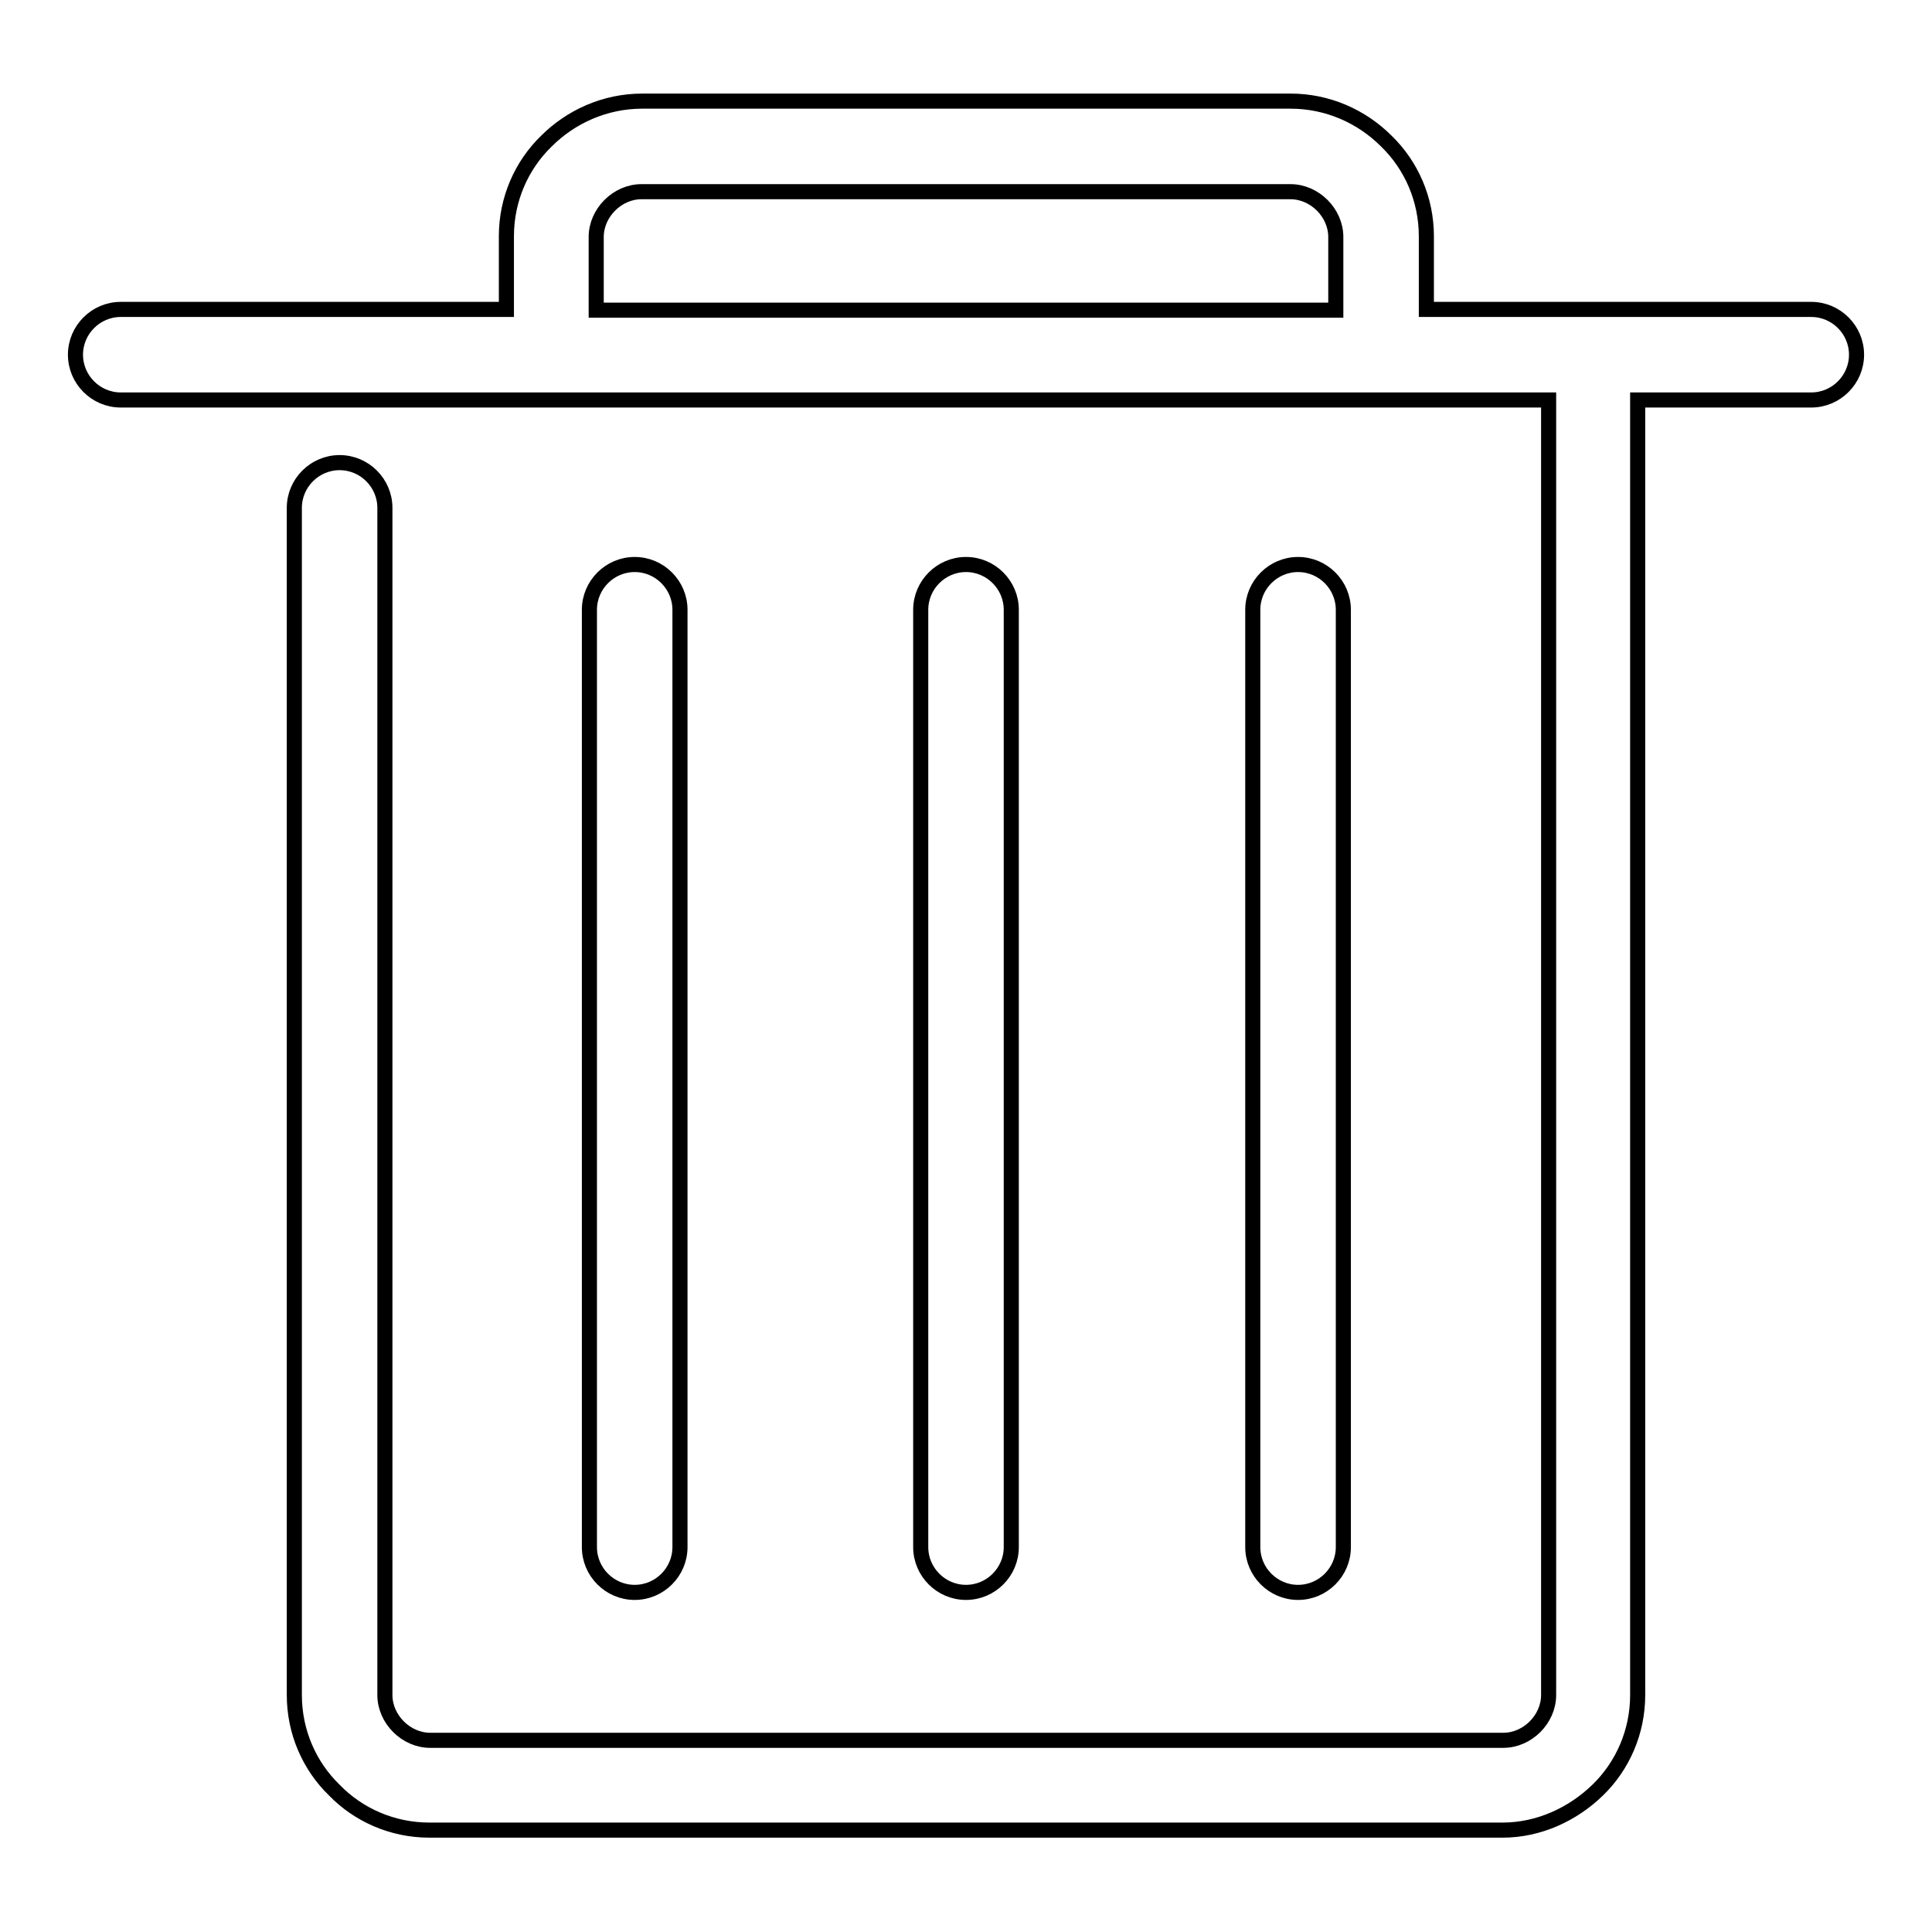 <?xml version="1.0" encoding="utf-8"?>
<!-- Svg Vector Icons : http://www.onlinewebfonts.com/icon -->
<!DOCTYPE svg PUBLIC "-//W3C//DTD SVG 1.1//EN" "http://www.w3.org/Graphics/SVG/1.1/DTD/svg11.dtd">
<svg version="1.1" xmlns="http://www.w3.org/2000/svg" xmlns:xlink="http://www.w3.org/1999/xlink" x="0px" y="0px" viewBox="0 0 256 256" enable-background="new 0 0 256 256" xml:space="preserve">
<g> <path stroke-width="2" fill-opacity="0" stroke="#000000"  d="M217,53v171.6c0,4.9-2,9.4-5.3,12.6l0,0c-3.3,3.2-7.8,5.3-12.6,5.3H56.9c-4.9,0-9.4-2-12.6-5.3l0,0l0,0 C41,234,39,229.5,39,224.6V67.3c0-3.3,2.7-6,6-6s6,2.7,6,6v157.3c0,1.6,0.7,3.1,1.8,4.2l0,0c1.1,1.1,2.6,1.8,4.2,1.8h142.2 c1.6,0,3.1-0.7,4.2-1.8c1.1-1.1,1.8-2.6,1.8-4.2V53h-22.1H73.1H16c-3.3,0-6-2.7-6-6s2.7-6,6-6h51.1v-9.7c0-4.9,2-9.4,5.3-12.6 c3.2-3.2,7.7-5.3,12.7-5.3H171c4.9,0,9.4,2,12.7,5.3l0,0v0c3.3,3.2,5.3,7.7,5.3,12.6v9.7H240c3.3,0,6,2.7,6,6s-2.7,6-6,6H217z  M166,80.8c0-3.3,2.7-6,6-6s6,2.7,6,6V205c0,3.3-2.7,6-6,6c-3.3,0-6-2.7-6-6V80.8z M122,80.8c0-3.3,2.7-6,6-6c3.3,0,6,2.7,6,6V205 c0,3.3-2.7,6-6,6c-3.3,0-6-2.7-6-6V80.8z M78.1,80.8c0-3.3,2.7-6,6-6c3.3,0,6,2.7,6,6V205c0,3.3-2.7,6-6,6c-3.3,0-6-2.7-6-6V80.8z  M79.1,41.1h97.9v-9.7c0-1.6-0.7-3.1-1.8-4.2h0c-1.1-1.1-2.6-1.8-4.2-1.8H85c-1.6,0-3.1,0.7-4.2,1.8c-1.1,1.1-1.8,2.6-1.8,4.2V41.1 z"/></g>
</svg>
